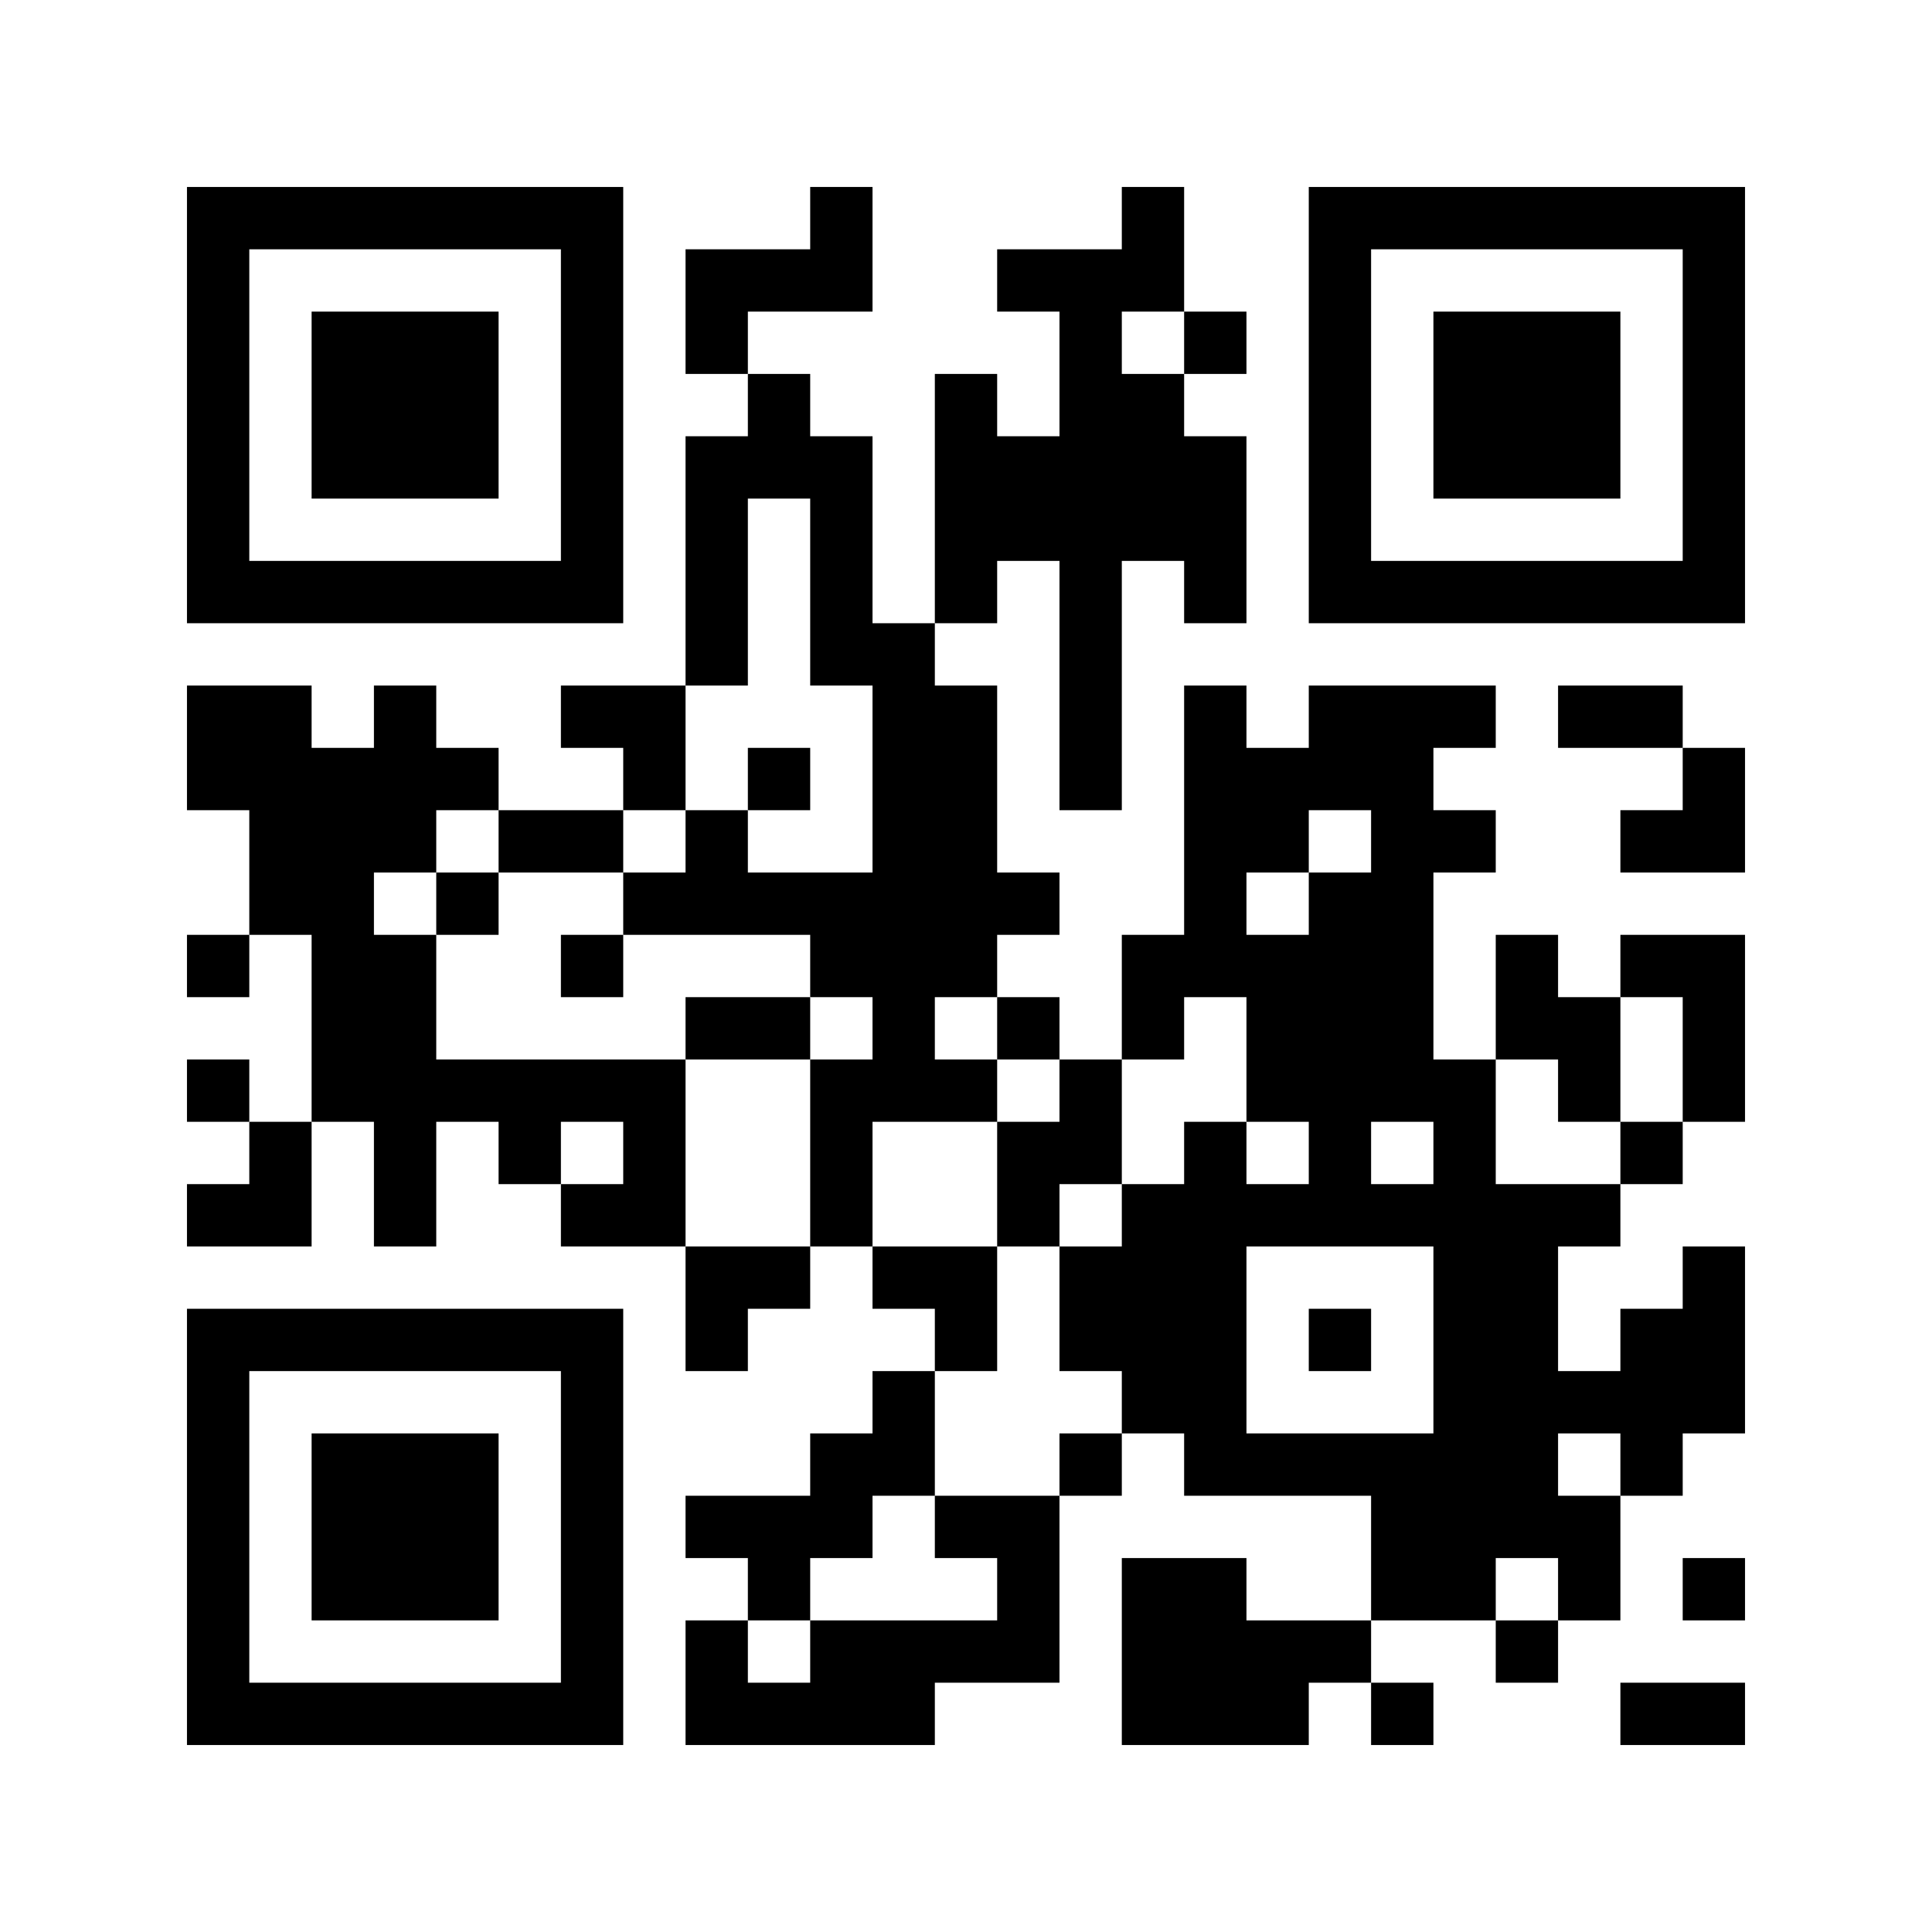 <?xml version="1.0" encoding="UTF-8"?> <svg xmlns="http://www.w3.org/2000/svg" width="148" height="148" viewBox="0 0 148 148" fill="none"><rect x="0" y="0" width="148" height="148" fill="#808080" stroke="none"/><g clip-path="url(#clip0_25_175)"><path d="M148 0H0V148H148V0Z" fill="white"></path><path d="M14.323 31.032V47.742H31.032H47.742V31.032V14.323H31.032H14.323V31.032ZM42.968 31.032V42.968H31.032H19.097V31.032V19.097H31.032H42.968V31.032Z" fill="black"></path><path d="M23.871 31.032V38.194H31.032H38.194V31.032V23.871H31.032H23.871V31.032Z" fill="black"></path><path d="M62.065 16.71V19.097H57.29H52.516V23.871V28.645H54.903H57.29V31.032V33.419H54.903H52.516V42.968V52.516H47.742H42.968V54.903V57.29H45.355H47.742V59.677V62.065H42.968H38.194V59.677V57.29H35.806H33.419V54.903V52.516H31.032H28.645V54.903V57.29H26.258H23.871V54.903V52.516H19.097H14.323V57.29V62.065H16.71H19.097V66.839V71.613H16.71H14.323V74V76.387H16.71H19.097V74V71.613H21.484H23.871V78.774V85.935H21.484H19.097V83.548V81.161H16.71H14.323V83.548V85.935H16.71H19.097V88.323V90.71H16.71H14.323V93.097V95.484H19.097H23.871V90.71V85.935H26.258H28.645V90.71V95.484H31.032H33.419V90.71V85.935H35.806H38.194V88.323V90.71H40.581H42.968V93.097V95.484H47.742H52.516V100.258V105.032H54.903H57.29V102.645V100.258H59.677H62.065V97.871V95.484H64.452H66.839V97.871V100.258H69.226H71.613V102.645V105.032H69.226H66.839V107.419V109.806H64.452H62.065V112.193V114.581H57.29H52.516V116.968V119.355H54.903H57.29V121.742V124.129H54.903H52.516V128.903V133.677H62.065H71.613V131.29V128.903H76.387H81.161V121.742V114.581H83.548H85.936V112.193V109.806H88.323H90.71V112.193V114.581H97.871H105.032V119.355V124.129H100.258H95.484V121.742V119.355H90.71H85.936V126.516V133.677H93.097H100.258V131.29V128.903H102.645H105.032V131.29V133.677H107.419H109.806V131.29V128.903H107.419H105.032V126.516V124.129H109.806H114.581V126.516V128.903H116.968H119.355V126.516V124.129H121.742H124.129V119.355V114.581H126.516H128.903V112.193V109.806H131.29H133.677V102.645V95.484H131.29H128.903V97.871V100.258H126.516H124.129V102.645V105.032H121.742H119.355V100.258V95.484H121.742H124.129V93.097V90.71H126.516H128.903V88.323V85.935H131.29H133.677V78.774V71.613H128.903H124.129V74V76.387H121.742H119.355V74V71.613H116.968H114.581V76.387V81.161H112.194H109.806V74V66.839H112.194H114.581V64.452V62.065H112.194H109.806V59.677V57.29H112.194H114.581V54.903V52.516H107.419H100.258V54.903V57.29H97.871H95.484V54.903V52.516H93.097H90.71V62.065V71.613H88.323H85.936V76.387V81.161H83.548H81.161V78.774V76.387H78.774H76.387V74V71.613H78.774H81.161V69.226V66.839H78.774H76.387V59.677V52.516H74H71.613V50.129V47.742H74H76.387V45.355V42.968H78.774H81.161V52.516V62.065H83.548H85.936V52.516V42.968H88.323H90.71V45.355V47.742H93.097H95.484V40.581V33.419H93.097H90.71V31.032V28.645H93.097H95.484V26.258V23.871H93.097H90.71V19.097V14.322H88.323H85.936V16.71V19.097H81.161H76.387V21.484V23.871H78.774H81.161V28.645V33.419H78.774H76.387V31.032V28.645H74H71.613V38.194V47.742H69.226H66.839V40.581V33.419H64.452H62.065V31.032V28.645H59.677H57.29V26.258V23.871H62.065H66.839V19.097V14.322H64.452H62.065V16.71ZM90.71 26.258V28.645H88.323H85.936V26.258V23.871H88.323H90.71V26.258ZM62.065 45.355V52.516H64.452H66.839V59.677V66.839H62.065H57.29V64.452V62.065H54.903H52.516V64.452V66.839H50.129H47.742V69.226V71.613H54.903H62.065V74V76.387H64.452H66.839V78.774V81.161H64.452H62.065V88.323V95.484H57.29H52.516V88.323V81.161H42.968H33.419V76.387V71.613H31.032H28.645V69.226V66.839H31.032H33.419V64.452V62.065H35.806H38.194V64.452V66.839H42.968H47.742V64.452V62.065H50.129H52.516V57.29V52.516H54.903H57.29V45.355V38.194H59.677H62.065V45.355ZM105.032 64.452V66.839H102.645H100.258V69.226V71.613H97.871H95.484V69.226V66.839H97.871H100.258V64.452V62.065H102.645H105.032V64.452ZM76.387 78.774V81.161H78.774H81.161V83.548V85.935H78.774H76.387V90.71V95.484H78.774H81.161V93.097V90.71H83.548H85.936V85.935V81.161H88.323H90.71V78.774V76.387H93.097H95.484V81.161V85.935H97.871H100.258V88.323V90.71H97.871H95.484V88.323V85.935H93.097H90.71V88.323V90.71H88.323H85.936V93.097V95.484H83.548H81.161V100.258V105.032H83.548H85.936V107.419V109.806H83.548H81.161V112.193V114.581H76.387H71.613V116.968V119.355H74H76.387V121.742V124.129H69.226H62.065V126.516V128.903H59.677H57.29V126.516V124.129H59.677H62.065V121.742V119.355H64.452H66.839V116.968V114.581H69.226H71.613V109.806V105.032H74H76.387V100.258V95.484H71.613H66.839V90.71V85.935H71.613H76.387V83.548V81.161H74H71.613V78.774V76.387H74H76.387V78.774ZM128.903 81.161V85.935H126.516H124.129V88.323V90.71H119.355H114.581V85.935V81.161H116.968H119.355V83.548V85.935H121.742H124.129V81.161V76.387H126.516H128.903V81.161ZM47.742 88.323V90.71H45.355H42.968V88.323V85.935H45.355H47.742V88.323ZM109.806 88.323V90.71H107.419H105.032V88.323V85.935H107.419H109.806V88.323ZM109.806 102.645V109.806H102.645H95.484V102.645V95.484H102.645H109.806V102.645ZM124.129 112.193V114.581H121.742H119.355V112.193V109.806H121.742H124.129V112.193ZM119.355 121.742V124.129H116.968H114.581V121.742V119.355H116.968H119.355V121.742Z" fill="black"></path><path d="M57.29 59.677V62.065H59.677H62.065V59.677V57.29H59.677H57.29V59.677Z" fill="black"></path><path d="M33.419 69.226V71.613H35.806H38.194V69.226V66.839H35.806H33.419V69.226Z" fill="black"></path><path d="M42.968 74V76.387H45.355H47.742V74V71.613H45.355H42.968V74Z" fill="black"></path><path d="M52.516 78.774V81.161H57.29H62.065V78.774V76.387H57.29H52.516V78.774Z" fill="black"></path><path d="M100.258 102.645V105.032H102.645H105.032V102.645V100.258H102.645H100.258V102.645Z" fill="black"></path><path d="M100.258 31.032V47.742H116.968H133.677V31.032V14.323H116.968H100.258V31.032ZM128.903 31.032V42.968H116.968H105.032V31.032V19.097H116.968H128.903V31.032Z" fill="black"></path><path d="M109.806 31.032V38.194H116.968H124.129V31.032V23.871H116.968H109.806V31.032Z" fill="black"></path><path d="M119.355 54.903V57.29H124.129H128.903V59.677V62.064H126.516H124.129V64.451V66.839H128.903H133.677V62.064V57.29H131.29H128.903V54.903V52.516H124.129H119.355V54.903Z" fill="black"></path><path d="M14.323 116.968V133.677H31.032H47.742V116.968V100.258H31.032H14.323V116.968ZM42.968 116.968V128.903H31.032H19.097V116.968V105.032H31.032H42.968V116.968Z" fill="black"></path><path d="M23.871 116.968V124.129H31.032H38.194V116.968V109.806H31.032H23.871V116.968Z" fill="black"></path><path d="M128.903 121.742V124.129H131.29H133.677V121.742V119.355H131.29H128.903V121.742Z" fill="black"></path><path d="M124.129 131.29V133.677H128.903H133.677V131.29V128.903H128.903H124.129V131.29Z" fill="black"></path></g><defs><clipPath id="clip0_25_175"><rect width="148" height="148" fill="white"></rect></clipPath></defs></svg> 